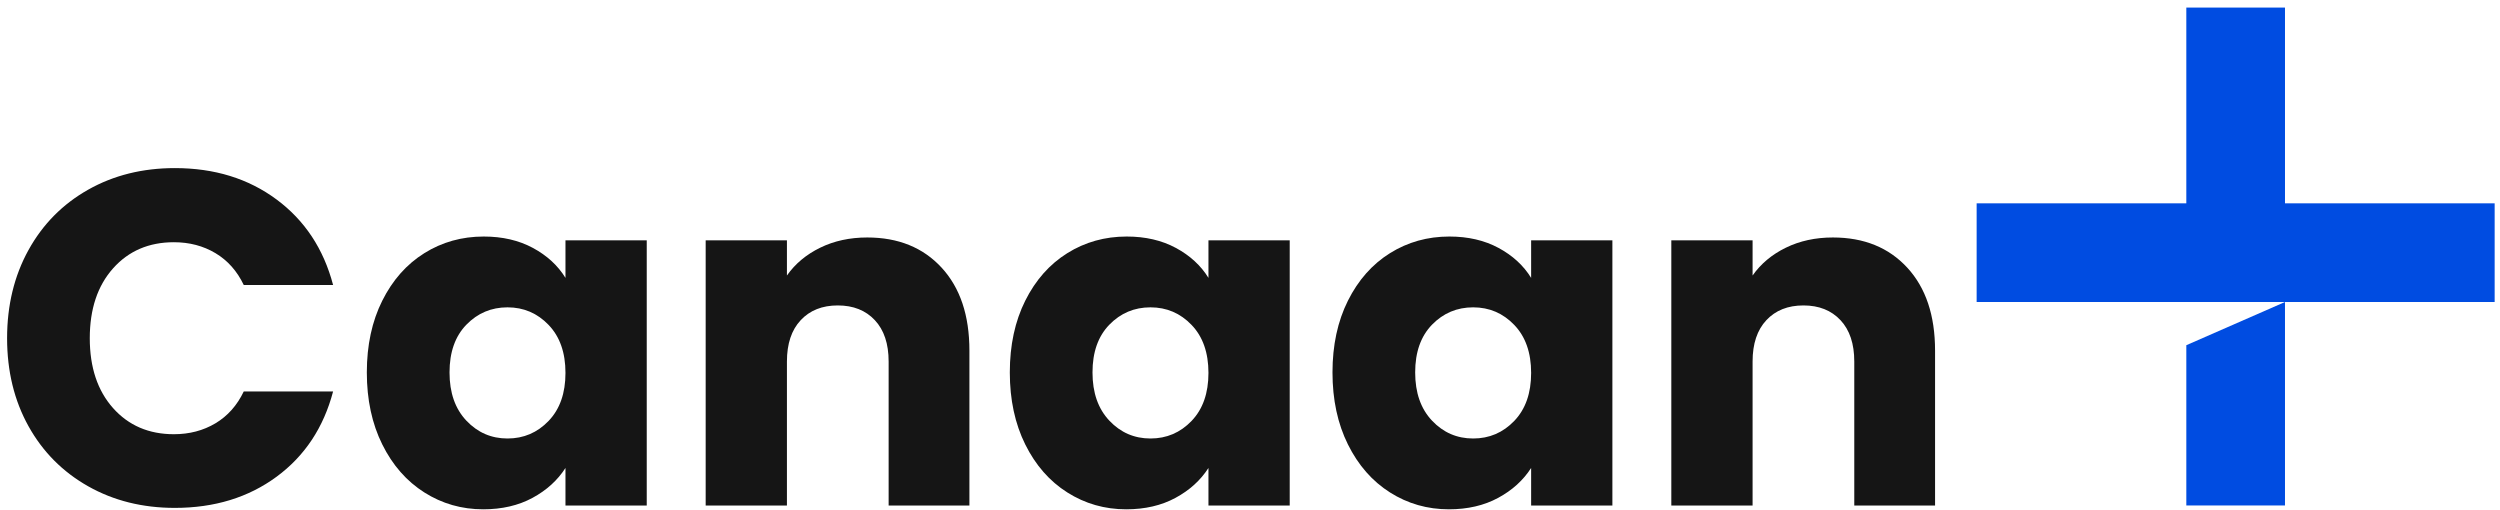 <?xml version="1.0" encoding="UTF-8"?>
<svg width="201px" height="41px" viewBox="0 0 201 41" version="1.1" xmlns="http://www.w3.org/2000/svg" xmlns:xlink="http://www.w3.org/1999/xlink">
    <title>Default - logo - Canaan plus</title>
    <g id="Plus-OG" stroke="none" stroke-width="1" fill="none" fill-rule="evenodd">
        <g id="01-copy" transform="translate(-359, -475)">
            <g id="Default---logo---Canaan-plus" transform="translate(359.57, 475.609)">
                <g id="Canaan-Copy" transform="translate(0, 12.906)" fill="#151515" fill-rule="nonzero">
                    <path d="M0,13.678 C0,11.029 0.573,8.667 1.719,6.591 C2.866,4.515 4.464,2.897 6.514,1.738 C8.565,0.579 10.889,0 13.487,0 C16.671,0 19.397,0.841 21.664,2.522 C23.931,4.203 25.446,6.495 26.211,9.399 L19.028,9.399 C18.493,8.278 17.735,7.425 16.754,6.839 C15.773,6.253 14.659,5.96 13.411,5.96 C11.399,5.96 9.768,6.661 8.52,8.062 C7.272,9.463 6.648,11.335 6.648,13.678 C6.648,16.022 7.272,17.894 8.52,19.295 C9.768,20.696 11.399,21.396 13.411,21.396 C14.659,21.396 15.773,21.103 16.754,20.518 C17.735,19.932 18.493,19.078 19.028,17.958 L26.211,17.958 C25.446,20.862 23.931,23.148 21.664,24.816 C19.397,26.484 16.671,27.319 13.487,27.319 C10.889,27.319 8.565,26.739 6.514,25.58 C4.464,24.421 2.866,22.81 1.719,20.747 C0.573,18.684 0,16.328 0,13.678 Z" id="Path"></path>
                    <path d="M28.923,16.429 C28.923,14.239 29.337,12.316 30.165,10.66 C30.993,9.004 32.12,7.731 33.547,6.839 C34.973,5.948 36.565,5.502 38.323,5.502 C39.825,5.502 41.144,5.808 42.277,6.419 C43.411,7.03 44.283,7.833 44.894,8.826 L44.894,5.808 L51.428,5.808 L51.428,27.128 L44.894,27.128 L44.894,24.109 C44.257,25.103 43.372,25.905 42.239,26.516 C41.105,27.128 39.787,27.433 38.284,27.433 C36.552,27.433 34.973,26.981 33.547,26.077 C32.12,25.173 30.993,23.886 30.165,22.218 C29.337,20.549 28.923,18.62 28.923,16.429 Z M44.894,16.468 C44.894,14.837 44.442,13.551 43.538,12.609 C42.634,11.666 41.532,11.195 40.233,11.195 C38.934,11.195 37.832,11.66 36.928,12.589 C36.024,13.519 35.572,14.799 35.572,16.429 C35.572,18.06 36.024,19.352 36.928,20.307 C37.832,21.263 38.934,21.74 40.233,21.74 C41.532,21.74 42.634,21.269 43.538,20.327 C44.442,19.384 44.894,18.098 44.894,16.468 Z" id="Shape"></path>
                    <path d="M69.156,5.578 C71.653,5.578 73.646,6.387 75.136,8.005 C76.626,9.622 77.371,11.844 77.371,14.672 L77.371,27.128 L70.876,27.128 L70.876,15.551 C70.876,14.124 70.506,13.016 69.768,12.227 C69.029,11.437 68.035,11.042 66.787,11.042 C65.539,11.042 64.546,11.437 63.807,12.227 C63.068,13.016 62.699,14.124 62.699,15.551 L62.699,27.128 L56.166,27.128 L56.166,5.808 L62.699,5.808 L62.699,8.635 C63.361,7.693 64.253,6.947 65.374,6.4 C66.494,5.852 67.755,5.578 69.156,5.578 Z" id="Path"></path>
                    <path d="M80.619,16.429 C80.619,14.239 81.033,12.316 81.86,10.66 C82.688,9.004 83.815,7.731 85.242,6.839 C86.668,5.948 88.26,5.502 90.018,5.502 C91.521,5.502 92.839,5.808 93.972,6.419 C95.106,7.03 95.978,7.833 96.59,8.826 L96.59,5.808 L103.123,5.808 L103.123,27.128 L96.59,27.128 L96.59,24.109 C95.953,25.103 95.068,25.905 93.934,26.516 C92.801,27.128 91.482,27.433 89.98,27.433 C88.247,27.433 86.668,26.981 85.242,26.077 C83.815,25.173 82.688,23.886 81.86,22.218 C81.033,20.549 80.619,18.62 80.619,16.429 Z M96.59,16.468 C96.59,14.837 96.137,13.551 95.233,12.609 C94.329,11.666 93.227,11.195 91.928,11.195 C90.629,11.195 89.527,11.66 88.623,12.589 C87.719,13.519 87.267,14.799 87.267,16.429 C87.267,18.06 87.719,19.352 88.623,20.307 C89.527,21.263 90.629,21.74 91.928,21.74 C93.227,21.74 94.329,21.269 95.233,20.327 C96.137,19.384 96.59,18.098 96.59,16.468 Z" id="Shape"></path>
                    <path d="M106.562,16.429 C106.562,14.239 106.976,12.316 107.804,10.66 C108.631,9.004 109.759,7.731 111.185,6.839 C112.611,5.948 114.203,5.502 115.961,5.502 C117.464,5.502 118.782,5.808 119.915,6.419 C121.049,7.03 121.921,7.833 122.533,8.826 L122.533,5.808 L129.066,5.808 L129.066,27.128 L122.533,27.128 L122.533,24.109 C121.896,25.103 121.011,25.905 119.877,26.516 C118.744,27.128 117.426,27.433 115.923,27.433 C114.191,27.433 112.611,26.981 111.185,26.077 C109.759,25.173 108.631,23.886 107.804,22.218 C106.976,20.549 106.562,18.62 106.562,16.429 Z M122.533,16.468 C122.533,14.837 122.081,13.551 121.176,12.609 C120.272,11.666 119.17,11.195 117.871,11.195 C116.572,11.195 115.471,11.66 114.566,12.589 C113.662,13.519 113.21,14.799 113.21,16.429 C113.21,18.06 113.662,19.352 114.566,20.307 C115.471,21.263 116.572,21.74 117.871,21.74 C119.17,21.74 120.272,21.269 121.176,20.327 C122.081,19.384 122.533,18.098 122.533,16.468 Z" id="Shape"></path>
                    <path d="M146.795,5.578 C149.291,5.578 151.284,6.387 152.774,8.005 C154.264,9.622 155.009,11.844 155.009,14.672 L155.009,27.128 L148.514,27.128 L148.514,15.551 C148.514,14.124 148.145,13.016 147.406,12.227 C146.667,11.437 145.674,11.042 144.426,11.042 C143.178,11.042 142.184,11.437 141.446,12.227 C140.707,13.016 140.338,14.124 140.338,15.551 L140.338,27.128 L133.804,27.128 L133.804,5.808 L140.338,5.808 L140.338,8.635 C141,7.693 141.891,6.947 143.012,6.4 C144.133,5.852 145.394,5.578 146.795,5.578 Z" id="Path"></path>
                </g>
                <g id="Group" transform="translate(158.352, 0)" fill="#004CE1">
                    <polygon id="Rectangle-Copy-2" points="16.858 27.146 24.791 23.672 24.791 40.033 16.858 40.033"></polygon>
                    <rect id="Rectangle-Copy-3" x="16.858" y="0" width="7.933" height="16.234"></rect>
                    <polygon id="Rectangle-Copy-4" transform="translate(20.824, 19.705) rotate(90) translate(-20.824, -19.705)" points="16.858 -1.119 24.791 -1.119 24.791 40.529 16.858 40.529"></polygon>
                </g>
            </g>
        </g>
    </g>
</svg>